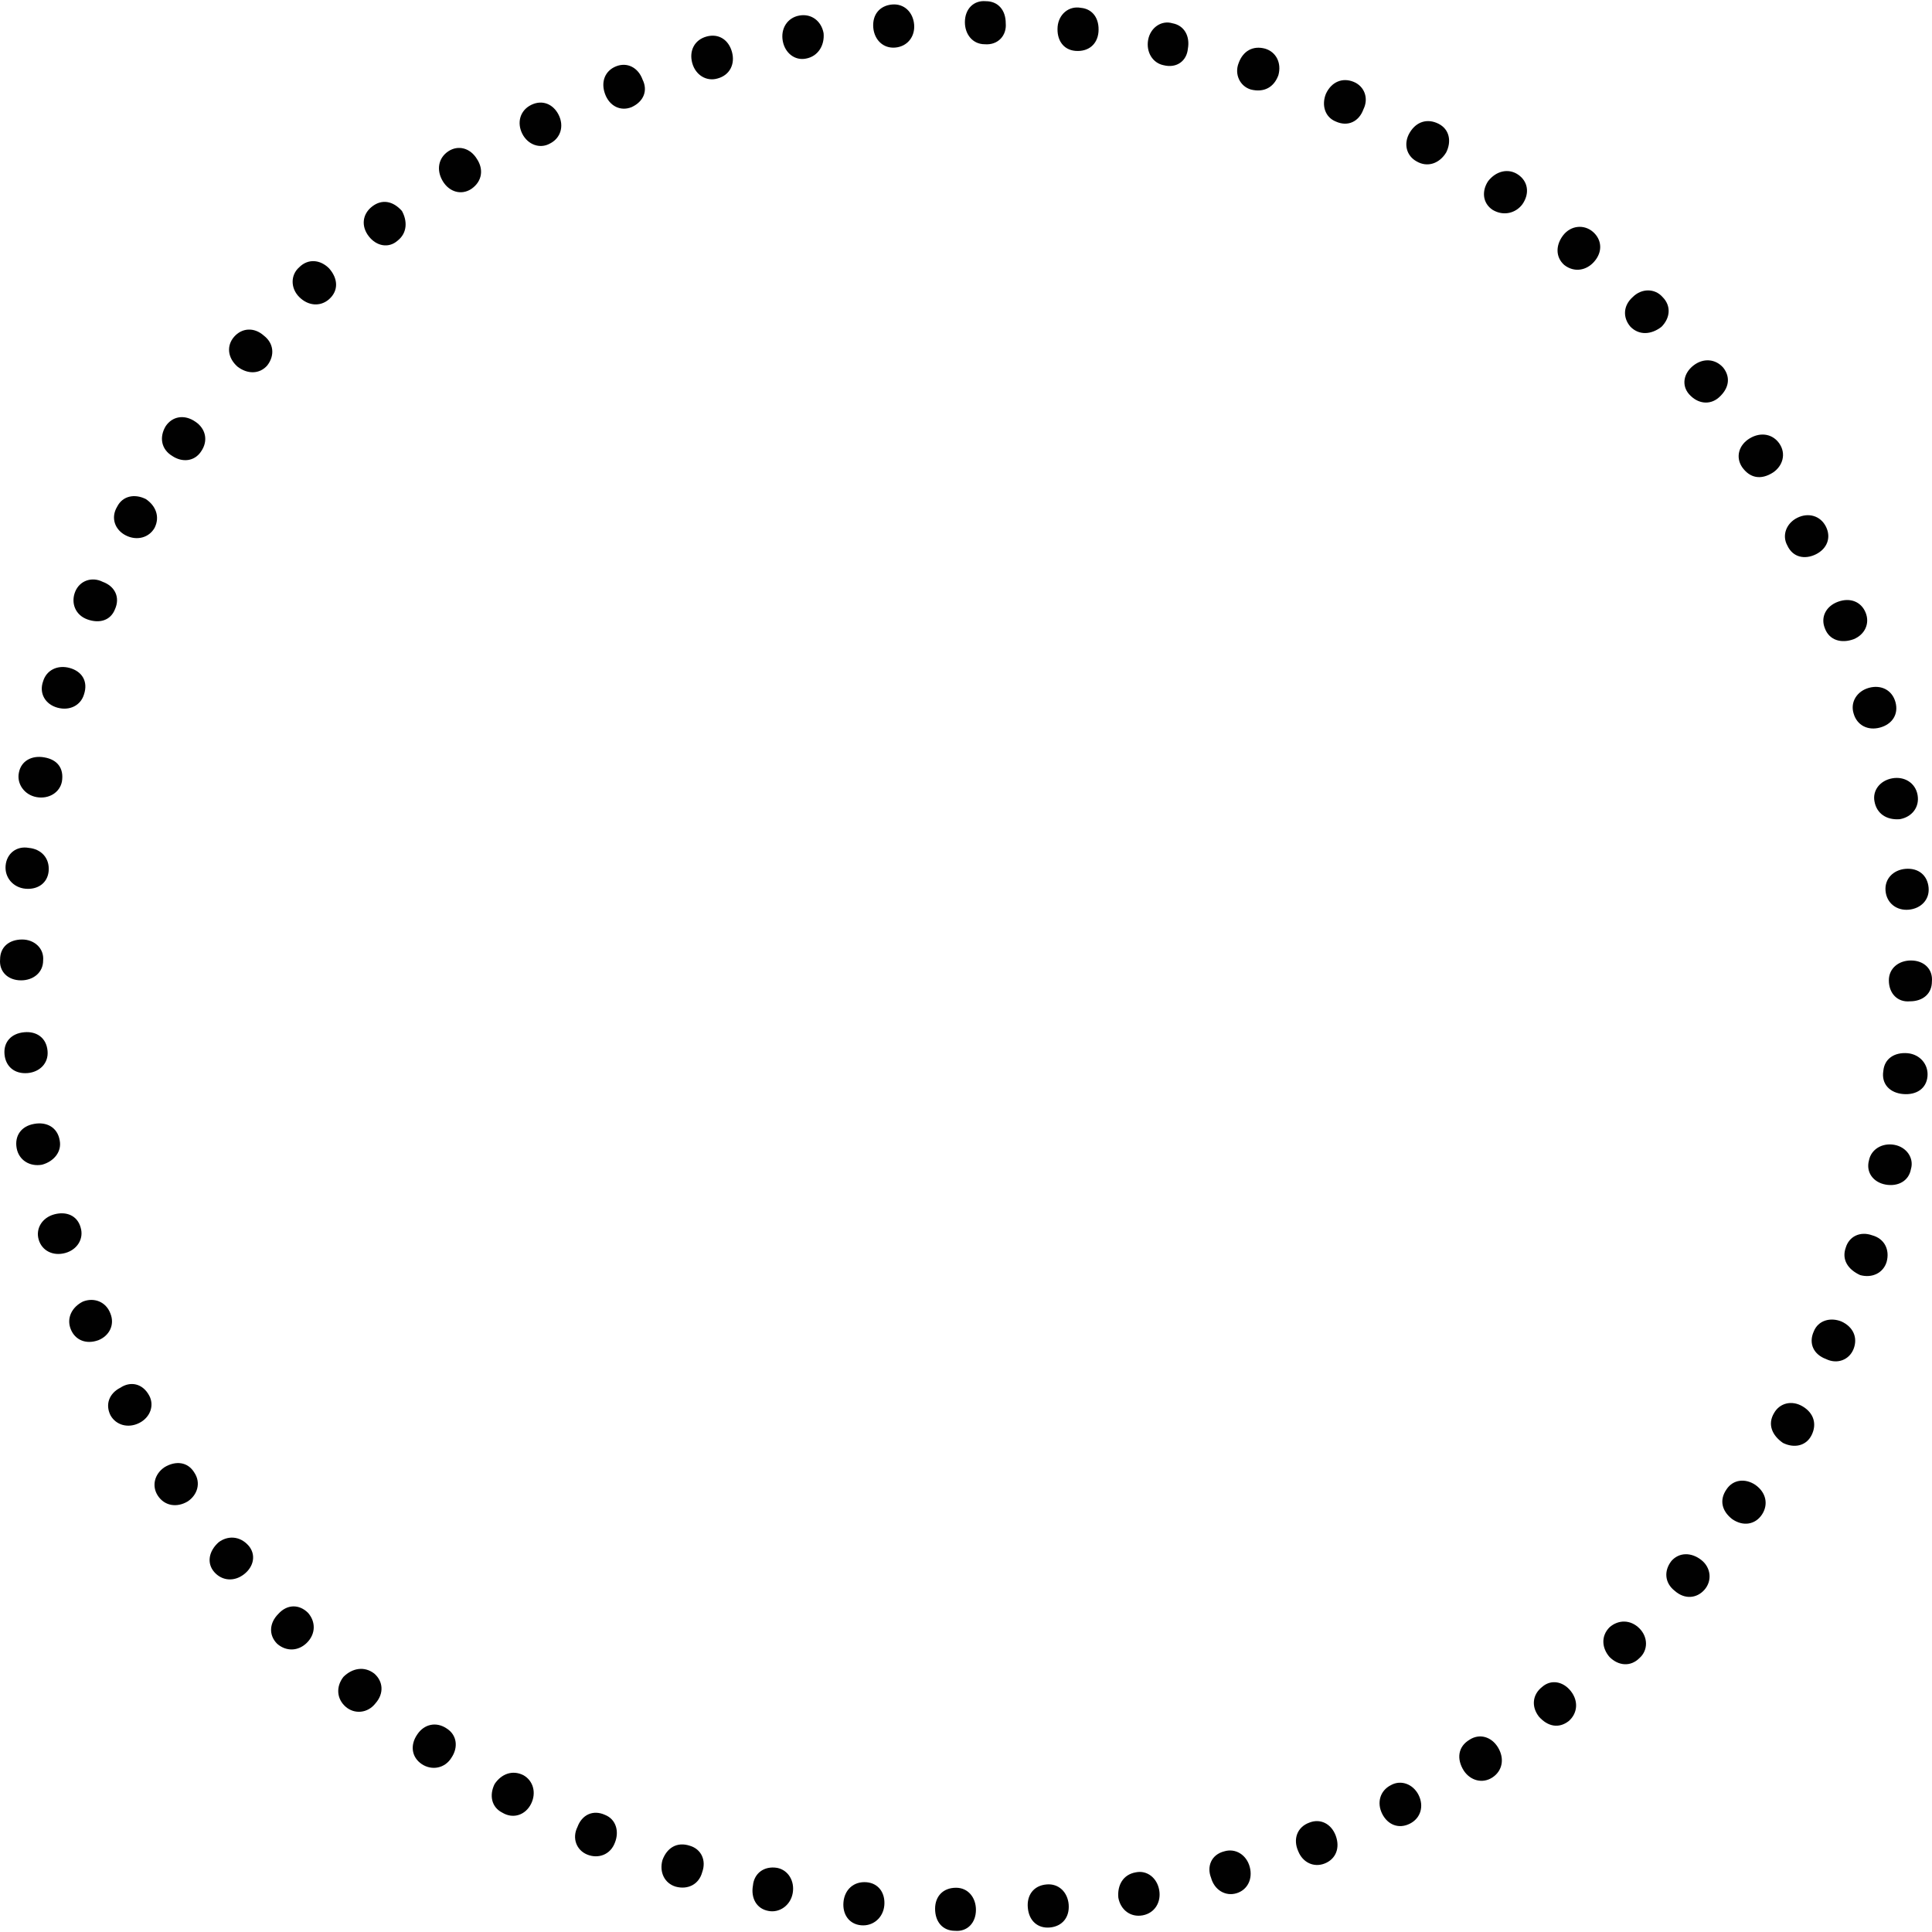 <?xml version="1.0" encoding="utf-8"?>
<!-- Generator: Adobe Illustrator 16.0.0, SVG Export Plug-In . SVG Version: 6.00 Build 0)  -->
<!DOCTYPE svg PUBLIC "-//W3C//DTD SVG 1.1//EN" "http://www.w3.org/Graphics/SVG/1.1/DTD/svg11.dtd">
<svg version="1.1" id="Layer_1" xmlns="http://www.w3.org/2000/svg" xmlns:xlink="http://www.w3.org/1999/xlink" x="0px" y="0px"
	 width="500px" height="500px" viewBox="0 0 500 500" enable-background="new 0 0 500 500" xml:space="preserve">
<g>
	<path fill="#010101" d="M69.161,94.586c-2,2.286-5.143,2.286-7.714,0.286c-2.571-2.286-2.857-5.428-0.857-7.714
		c2-2.285,5.142-2.571,7.713-0.285C70.874,88.873,71.16,92.015,69.161,94.586L69.161,94.586z"/>
	<path fill="#010101" d="M85.159,77.445c-2.286,2-5.428,1.714-7.713-0.572c-2.285-2.285-2.285-5.713,0-7.713
		c2.285-2.286,5.428-2,7.713,0.286C87.444,72.017,87.729,75.16,85.159,77.445L85.159,77.445z"/>
	<path fill="#010101" d="M102.872,62.304c-2.286,2-5.428,1.428-7.428-1.143c-2-2.571-1.714-5.714,0.857-7.714
		c2.571-2,5.428-1.428,7.713,1.143C105.442,57.161,105.442,60.304,102.872,62.304L102.872,62.304z"/>
	<path fill="#010101" d="M122.012,48.876c-2.571,1.714-5.714,0.857-7.428-2c-1.713-2.857-1.143-6,1.429-7.713
		c2.571-1.714,5.714-0.857,7.427,2C125.155,43.734,124.869,46.876,122.012,48.876L122.012,48.876z"/>
	<path fill="#010101" d="M142.296,37.163c-2.571,1.429-5.713,0.286-7.142-2.571c-1.428-2.857-0.571-5.999,2.285-7.428
		c2.857-1.428,5.714-0.286,7.143,2.571C146.01,32.592,145.153,35.735,142.296,37.163L142.296,37.163z"/>
	<path fill="#010101" d="M163.437,27.735c-2.857,1.143-5.714-0.286-6.856-3.428s0-6,2.857-7.142s5.713,0.286,6.856,3.428
		C167.722,23.45,166.58,26.307,163.437,27.735L163.437,27.735z"/>
	<path fill="#010101" d="M185.72,20.308c-2.857,0.857-5.714-0.857-6.571-4c-0.856-3.143,0.572-6,3.714-6.856
		c3.143-0.857,5.714,0.857,6.571,4C190.292,16.594,188.863,19.451,185.72,20.308L185.72,20.308z"/>
	<path fill="#010101" d="M208.575,15.166c-2.857,0.571-5.428-1.429-6-4.571c-0.571-3.143,1.143-5.999,4.285-6.57
		c3.143-0.572,5.714,1.428,6.286,4.571C213.432,11.737,211.718,14.594,208.575,15.166L208.575,15.166z"/>
	<path fill="#010101" d="M231.717,12.309c-3.144,0.286-5.429-2-5.714-5.143c-0.286-3.428,1.714-5.714,4.856-6s5.428,2,5.713,5.143
		C236.858,9.452,234.858,12.023,231.717,12.309L231.717,12.309z"/>
	<path fill="#010101" d="M254.856,11.451c-3.143,0-5.142-2.571-5.142-5.713c0-3.428,2.285-5.714,5.428-5.428
		c3.143,0,5.142,2.286,5.142,5.714C260.57,9.166,258.285,11.737,254.856,11.451L254.856,11.451z"/>
	<path fill="#010101" d="M278.283,13.166c-3.143-0.286-4.856-2.857-4.571-6.285c0.286-3.143,2.857-5.428,6-4.856
		c3.142,0.286,4.856,2.856,4.571,6.285C283.996,11.451,281.711,13.451,278.283,13.166L278.283,13.166z"/>
	<path fill="#010101" d="M301.139,16.879c-2.857-0.571-4.571-3.428-4-6.571s3.428-5.142,6.285-4.285
		c3.143,0.571,4.57,3.428,3.999,6.571C307.138,15.737,304.566,17.736,301.139,16.879L301.139,16.879z"/>
	<path fill="#010101" d="M323.707,23.165c-2.856-0.857-4.285-4-3.143-6.856c1.143-3.143,3.714-4.571,6.856-3.714
		c2.857,0.857,4.285,3.714,3.429,6.856C329.706,22.593,327.136,24.021,323.707,23.165L323.707,23.165z"/>
	<path fill="#010101" d="M345.705,31.45c-2.856-1.143-3.714-4.286-2.571-7.143c1.429-3.143,4.285-4.285,7.143-3.143
		c2.856,1.143,3.999,4.286,2.571,7.142C351.705,31.45,348.848,32.878,345.705,31.45L345.705,31.45z"/>
	<path fill="#010101" d="M366.561,41.734c-2.571-1.429-3.429-4.571-1.714-7.428c1.714-2.857,4.57-3.714,7.428-2.286
		c2.856,1.428,3.428,4.571,2,7.428C372.56,42.306,369.417,43.448,366.561,41.734L366.561,41.734z"/>
	<path fill="#010101" d="M386.273,54.304c-2.572-1.714-2.857-4.856-1.144-7.428c2-2.571,5.143-3.428,7.714-1.714
		c2.571,1.714,3.143,4.857,1.143,7.714C392.272,55.162,389.129,56.019,386.273,54.304L386.273,54.304z"/>
	<path fill="#010101" d="M404.842,68.589c-2.285-2-2.285-5.142-0.285-7.714c2-2.571,5.429-2.857,7.714-0.857
		c2.285,2,2.57,5.143,0.285,7.713C410.556,70.017,407.414,70.589,404.842,68.589L404.842,68.589z"/>
	<path fill="#010101" d="M421.983,84.587c-1.999-2.286-1.999-5.428,0.571-7.714c2.285-2.285,5.714-2.285,7.714,0
		c2.285,2.286,2,5.428-0.285,7.714C427.412,86.587,424.27,86.873,421.983,84.587L421.983,84.587z"/>
	<path fill="#010101" d="M437.125,102.014c-2-2.286-1.428-5.428,1.143-7.428c2.571-2,5.714-1.714,7.714,0.572
		c2,2.571,1.428,5.428-1.143,7.713C442.553,104.871,439.41,104.585,437.125,102.014L437.125,102.014z"/>
	<path fill="#010101" d="M450.838,120.869c-1.714-2.571-0.856-5.713,2-7.428c2.857-1.714,5.999-1.143,7.713,1.429
		c1.715,2.571,0.857,5.714-1.714,7.428C455.695,124.298,452.838,123.727,450.838,120.869L450.838,120.869z"/>
	<path fill="#010101" d="M462.551,141.153c-1.428-2.571-0.285-5.714,2.571-7.142c2.857-1.429,6-0.571,7.429,2.285
		c1.428,2.857,0.285,5.714-2.572,7.143C467.122,144.867,463.979,144.296,462.551,141.153L462.551,141.153z"/>
	<path fill="#010101" d="M472.265,162.58c-1.143-2.857,0.286-5.714,3.429-6.856c3.142-1.143,5.999,0,7.142,2.856
		c1.143,2.857-0.285,5.714-3.143,6.856C476.55,166.58,473.407,165.722,472.265,162.58L472.265,162.58z"/>
	<path fill="#010101" d="M479.692,184.578c-0.857-2.857,0.857-5.714,4-6.571c3.142-0.857,5.999,0.571,6.856,3.714
		s-0.857,5.714-4,6.571C483.406,189.148,480.55,187.72,479.692,184.578L479.692,184.578z"/>
	<path fill="#010101" d="M485.12,207.433c-0.571-2.857,1.429-5.428,4.571-6s5.999,1.143,6.571,4.285
		c0.571,3.143-1.429,5.714-4.571,6.286C488.263,212.289,485.691,210.575,485.12,207.433L485.12,207.433z"/>
	<path fill="#010101" d="M487.978,230.573c-0.286-3.143,1.999-5.428,5.143-5.714c3.428-0.286,5.713,1.714,5.999,4.857
		c0.286,3.143-2,5.428-5.143,5.713C490.834,235.716,488.263,233.716,487.978,230.573L487.978,230.573z"/>
	<path fill="#010101" d="M488.834,253.714c0-3.143,2.572-5.142,5.714-5.142c3.429,0,5.714,2.285,5.428,5.428
		c0,3.142-2.285,5.142-5.714,5.142C491.119,259.428,488.834,257.142,488.834,253.714L488.834,253.714z"/>
	<path fill="#010101" d="M487.406,277.14c0.285-3.142,2.856-4.856,6.285-4.57c3.143,0.285,5.428,2.857,5.142,5.999
		c-0.285,3.143-2.856,4.857-6.284,4.571C489.12,282.854,486.834,280.568,487.406,277.14L487.406,277.14z"/>
	<path fill="#010101" d="M483.692,300.281c0.57-2.857,3.428-4.571,6.57-4s5.143,3.428,4.285,6.285c-0.571,3.143-3.428,4.571-6.57,4
		C484.835,305.994,482.835,303.424,483.692,300.281L483.692,300.281z"/>
	<path fill="#010101" d="M477.692,322.851c0.857-2.857,3.714-4.286,6.856-3.144c3.143,0.857,4.571,3.715,3.714,6.856
		c-0.856,2.857-3.714,4.286-6.856,3.429C478.264,328.563,476.55,325.993,477.692,322.851L477.692,322.851z"/>
	<path fill="#010101" d="M469.408,344.563c1.143-2.856,4.285-3.714,7.142-2.571c3.143,1.429,4.285,4.285,3.143,7.143
		c-1.143,2.856-4.285,3.999-7.142,2.571C469.408,350.563,467.979,347.705,469.408,344.563L469.408,344.563z"/>
	<path fill="#010101" d="M459.123,365.703c1.428-2.571,4.571-3.429,7.428-1.714c2.857,1.714,3.714,4.571,2.285,7.428
		c-1.428,2.856-4.571,3.428-7.428,2C458.551,371.417,457.408,368.561,459.123,365.703L459.123,365.703z"/>
	<path fill="#010101" d="M446.839,385.416c1.713-2.571,4.856-2.857,7.427-1.143c2.857,2,3.429,5.142,1.715,7.713
		c-1.715,2.571-4.856,3.143-7.714,1.143C445.696,391.129,444.839,388.272,446.839,385.416L446.839,385.416z"/>
	<path fill="#010101" d="M432.554,403.985c2-2.286,5.143-2.286,7.714-0.286s2.856,5.429,0.857,7.714
		c-2,2.285-5.143,2.571-7.714,0.285C430.84,409.699,430.554,406.557,432.554,403.985L432.554,403.985z"/>
	<path fill="#010101" d="M416.556,421.127c2.285-2,5.428-2,7.714,0.285c2.285,2.285,2.285,5.714,0,7.714
		c-2.286,2.285-5.429,2-7.714-0.286C414.556,426.555,414.271,423.412,416.556,421.127L416.556,421.127z"/>
	<path fill="#010101" d="M399.128,436.554c2.286-2,5.429-1.429,7.429,1.143s1.714,5.714-0.571,7.714
		c-2.571,1.999-5.429,1.429-7.714-1.144C396.271,441.696,396.558,438.553,399.128,436.554L399.128,436.554z"/>
	<path fill="#010101" d="M380.273,450.267c2.571-1.715,5.714-0.857,7.428,2c1.714,2.856,1.143,5.999-1.428,7.713
		c-2.572,1.715-5.714,0.857-7.429-1.714C376.845,455.123,377.417,451.98,380.273,450.267L380.273,450.267z"/>
	<path fill="#010101" d="M359.989,461.979c2.571-1.429,5.714-0.285,7.143,2.571s0.571,6-2.285,7.428
		c-2.857,1.429-5.714,0.286-7.143-2.57C356.275,466.551,357.133,463.408,359.989,461.979L359.989,461.979z"/>
	<path fill="#010101" d="M338.849,471.693c2.856-1.143,5.714,0.285,6.856,3.428s0,5.999-2.856,7.143
		c-2.857,1.143-5.714-0.286-6.856-3.143C334.563,475.979,335.706,472.836,338.849,471.693L338.849,471.693z"/>
	<path fill="#010101" d="M316.852,479.121c2.855-0.857,5.713,0.856,6.57,3.999c0.856,3.143-0.571,6-3.429,6.856
		c-2.856,0.857-5.714-0.856-6.57-3.999C312.28,483.12,313.423,479.978,316.852,479.121L316.852,479.121z"/>
	<path fill="#010101" d="M293.995,484.549c2.857-0.571,5.429,1.429,6,4.571s-1.143,5.999-4.285,6.57
		c-3.143,0.572-5.714-1.428-6.285-4.571C289.14,487.977,290.567,485.12,293.995,484.549L293.995,484.549z"/>
	<path fill="#010101" d="M270.855,487.691c3.143-0.285,5.428,2,5.714,5.143c0.285,3.429-1.715,5.714-4.857,5.999
		c-3.142,0.286-5.428-1.714-5.714-5.142C265.713,490.549,267.427,487.977,270.855,487.691L270.855,487.691z"/>
	<path fill="#010101" d="M247.43,488.549c3.142,0,5.142,2.57,5.142,5.713c0,3.429-2.286,5.714-5.428,5.429
		c-3.143,0-5.143-2.285-5.143-5.714C242.001,490.834,244.001,488.549,247.43,488.549L247.43,488.549z"/>
	<path fill="#010101" d="M224.288,487.12c3.143,0.286,4.856,2.856,4.571,5.999c-0.286,3.144-2.856,5.429-5.999,5.143
		c-3.143-0.285-4.857-2.856-4.571-6C218.574,489.12,220.86,486.834,224.288,487.12L224.288,487.12z"/>
	<path fill="#010101" d="M201.148,483.406c2.857,0.571,4.57,3.428,4,6.57c-0.572,3.143-3.429,5.143-6.286,4.571
		c-3.143-0.571-4.571-3.429-4-6.571C195.148,484.835,197.719,482.835,201.148,483.406L201.148,483.406z"/>
	<path fill="#010101" d="M178.578,477.692c2.857,0.857,4.285,3.714,3.143,6.856c-0.857,3.143-3.714,4.571-6.856,3.714
		c-2.857-0.856-4.285-3.714-3.428-6.856C172.579,478.264,175.15,476.55,178.578,477.692L178.578,477.692z"/>
	<path fill="#010101" d="M156.581,469.693c2.857,1.143,3.714,4.285,2.571,7.143c-1.143,3.142-4.285,4.284-7.142,3.142
		s-4-4.285-2.571-7.142C150.581,469.693,153.438,468.265,156.581,469.693L156.581,469.693z"/>
	<path fill="#010101" d="M135.439,459.408c2.571,1.429,3.429,4.571,2,7.429c-1.428,2.856-4.57,3.999-7.427,2.285
		c-2.857-1.429-3.428-4.571-2-7.428C129.726,459.123,132.583,457.98,135.439,459.408L135.439,459.408z"/>
	<path fill="#010101" d="M115.727,447.409c2.571,1.715,2.857,4.857,1.143,7.429c-1.714,2.856-5.143,3.428-7.714,1.714
		c-2.571-1.714-3.142-4.856-1.143-7.714C109.728,446.267,112.871,445.41,115.727,447.409L115.727,447.409z"/>
	<path fill="#010101" d="M96.872,433.125c2.286,2,2.571,5.143,0.286,7.714c-2,2.571-5.428,2.857-7.714,0.857
		c-2.285-2-2.571-5.143-0.571-7.714C91.158,431.696,94.301,431.126,96.872,433.125L96.872,433.125z"/>
	<path fill="#010101" d="M79.73,417.412c2,2.286,2,5.428-0.286,7.714c-2.285,2.285-5.428,2.285-7.713,0.286
		c-2.286-2.286-2-5.428,0.285-7.714C74.303,415.127,77.445,415.127,79.73,417.412L79.73,417.412z"/>
	<path fill="#010101" d="M64.304,399.985c2,2.286,1.428,5.429-1.143,7.429c-2.571,1.999-5.714,1.714-7.714-0.572
		c-2-2.285-1.429-5.428,1.143-7.713C58.875,397.415,62.018,397.415,64.304,399.985L64.304,399.985z"/>
	<path fill="#010101" d="M50.305,381.13c1.714,2.571,0.857,5.714-1.714,7.429c-2.857,1.714-6,1.143-7.713-1.429
		c-1.714-2.571-0.857-5.714,1.714-7.428C45.448,377.987,48.591,378.273,50.305,381.13L50.305,381.13z"/>
	<path fill="#010101" d="M38.592,361.132c1.428,2.571,0.286,5.714-2.571,7.143s-6,0.571-7.428-2
		c-1.429-2.857-0.286-5.713,2.571-7.143C33.735,357.418,36.877,357.989,38.592,361.132L38.592,361.132z"/>
	<path fill="#010101" d="M28.593,339.991c1.143,2.857-0.286,5.714-3.143,6.856c-3.142,1.143-5.999,0-7.142-2.856
		c-1.143-2.857,0.286-5.714,3.143-7.143C24.307,335.706,27.45,336.849,28.593,339.991L28.593,339.991z"/>
	<path fill="#010101" d="M20.879,317.708c0.857,2.856-0.857,5.714-4,6.57c-3.143,0.857-6-0.571-6.857-3.428
		c-0.857-2.856,0.857-5.714,4-6.571C17.165,313.423,20.022,314.565,20.879,317.708L20.879,317.708z"/>
	<path fill="#010101" d="M15.451,295.139c0.572,2.856-1.428,5.428-4.57,6.285c-3.143,0.571-6-1.143-6.571-4.285
		c-0.571-3.144,1.143-5.714,4.571-6.285C12.023,290.282,14.88,291.71,15.451,295.139L15.451,295.139z"/>
	<path fill="#010101" d="M12.309,271.998c0.285,3.143-2,5.428-5.143,5.714c-3.428,0.285-5.714-1.715-5.999-4.857
		c-0.286-3.142,1.714-5.428,5.142-5.714C9.452,266.855,12.023,268.569,12.309,271.998L12.309,271.998z"/>
	<path fill="#010101" d="M11.166,248.572c0,3.142-2.572,5.142-5.714,5.142c-3.428,0-5.713-2.286-5.428-5.428
		c0-3.143,2.286-5.143,5.714-5.143C8.88,243.144,11.451,245.429,11.166,248.572L11.166,248.572z"/>
	<path fill="#010101" d="M12.594,225.431c-0.285,3.143-2.856,4.856-5.999,4.571c-3.143-0.285-5.428-2.856-5.143-5.999
		c0.286-3.143,2.857-5.143,6-4.571C10.594,219.717,12.88,222.003,12.594,225.431L12.594,225.431z"/>
	<path fill="#010101" d="M16.022,202.291c-0.572,2.857-3.429,4.57-6.571,4c-3.143-0.572-5.143-3.428-4.571-6.285
		c0.571-3.143,3.428-4.571,6.57-4C14.88,196.577,16.594,198.862,16.022,202.291L16.022,202.291z"/>
	<path fill="#010101" d="M21.736,179.721c-0.857,2.857-3.714,4.286-6.856,3.429c-3.143-0.857-4.857-3.714-3.714-6.857
		c0.857-2.857,3.714-4.285,6.856-3.428C21.165,173.722,22.879,176.292,21.736,179.721L21.736,179.721z"/>
	<path fill="#010101" d="M29.735,157.723c-1.143,2.857-4,3.714-7.143,2.571c-3.142-1.143-4.285-4.286-3.142-7.143
		c1.143-2.856,4.286-4,7.143-2.571C29.735,151.724,31.164,154.581,29.735,157.723L29.735,157.723z"/>
	<path fill="#010101" d="M40.02,136.582c-1.428,2.571-4.57,3.429-7.427,2c-2.857-1.429-4-4.571-2.286-7.428
		c1.429-2.857,4.571-3.428,7.428-2C40.306,130.869,41.449,133.725,40.02,136.582L40.02,136.582z"/>
	<path fill="#010101" d="M52.019,116.87c-1.714,2.571-4.857,2.857-7.428,1.143c-2.857-1.714-3.429-4.856-1.714-7.714
		c1.714-2.571,4.857-3.142,7.714-1.143C53.162,110.871,54.019,114.013,52.019,116.87L52.019,116.87z"/>
</g>
</svg>
